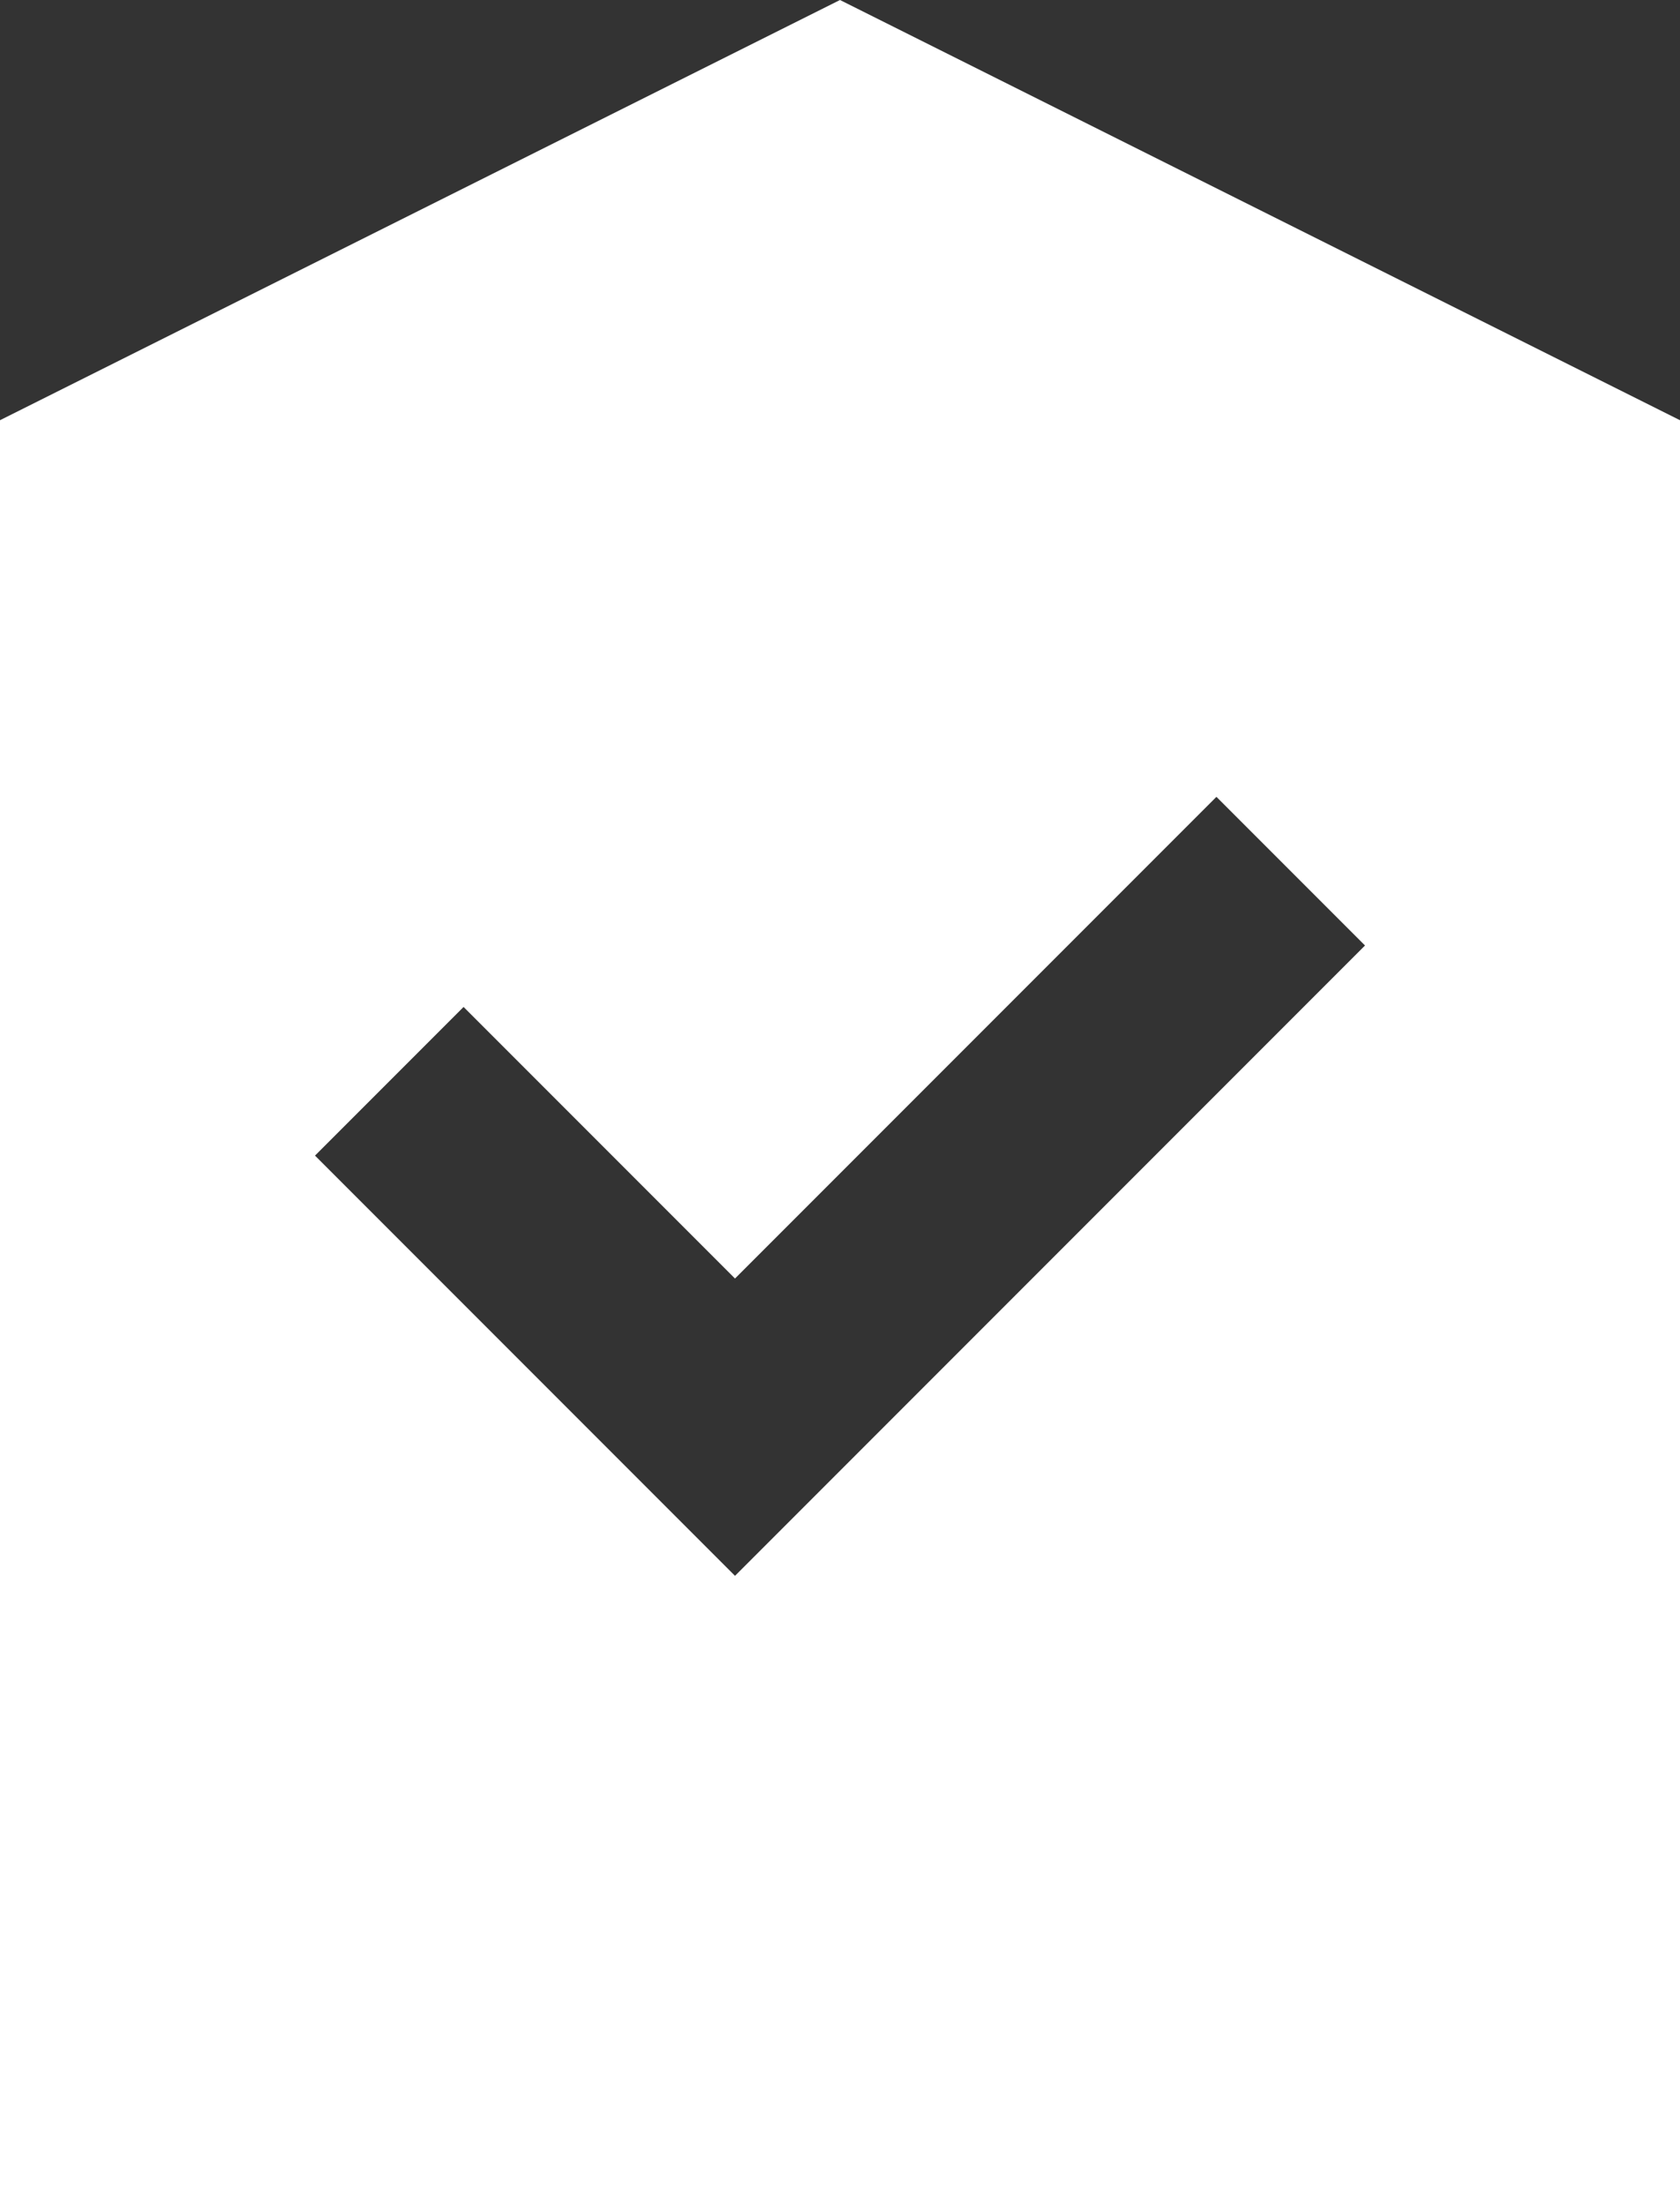 <?xml version="1.0" encoding="UTF-8"?>
<svg width="32" height="42" viewBox="0 0 32 42" fill="none" xmlns="http://www.w3.org/2000/svg">
  <rect x="0" y="0" width="32" height="42" fill="#333333" stroke="none"/>
  <path d="M16 0L0 8V42H32V8L16 0ZM14 30L6 22L8.83 19.17L14 24.34L23.17 15.17L26 18L14 30Z" fill="white"/>
</svg> 